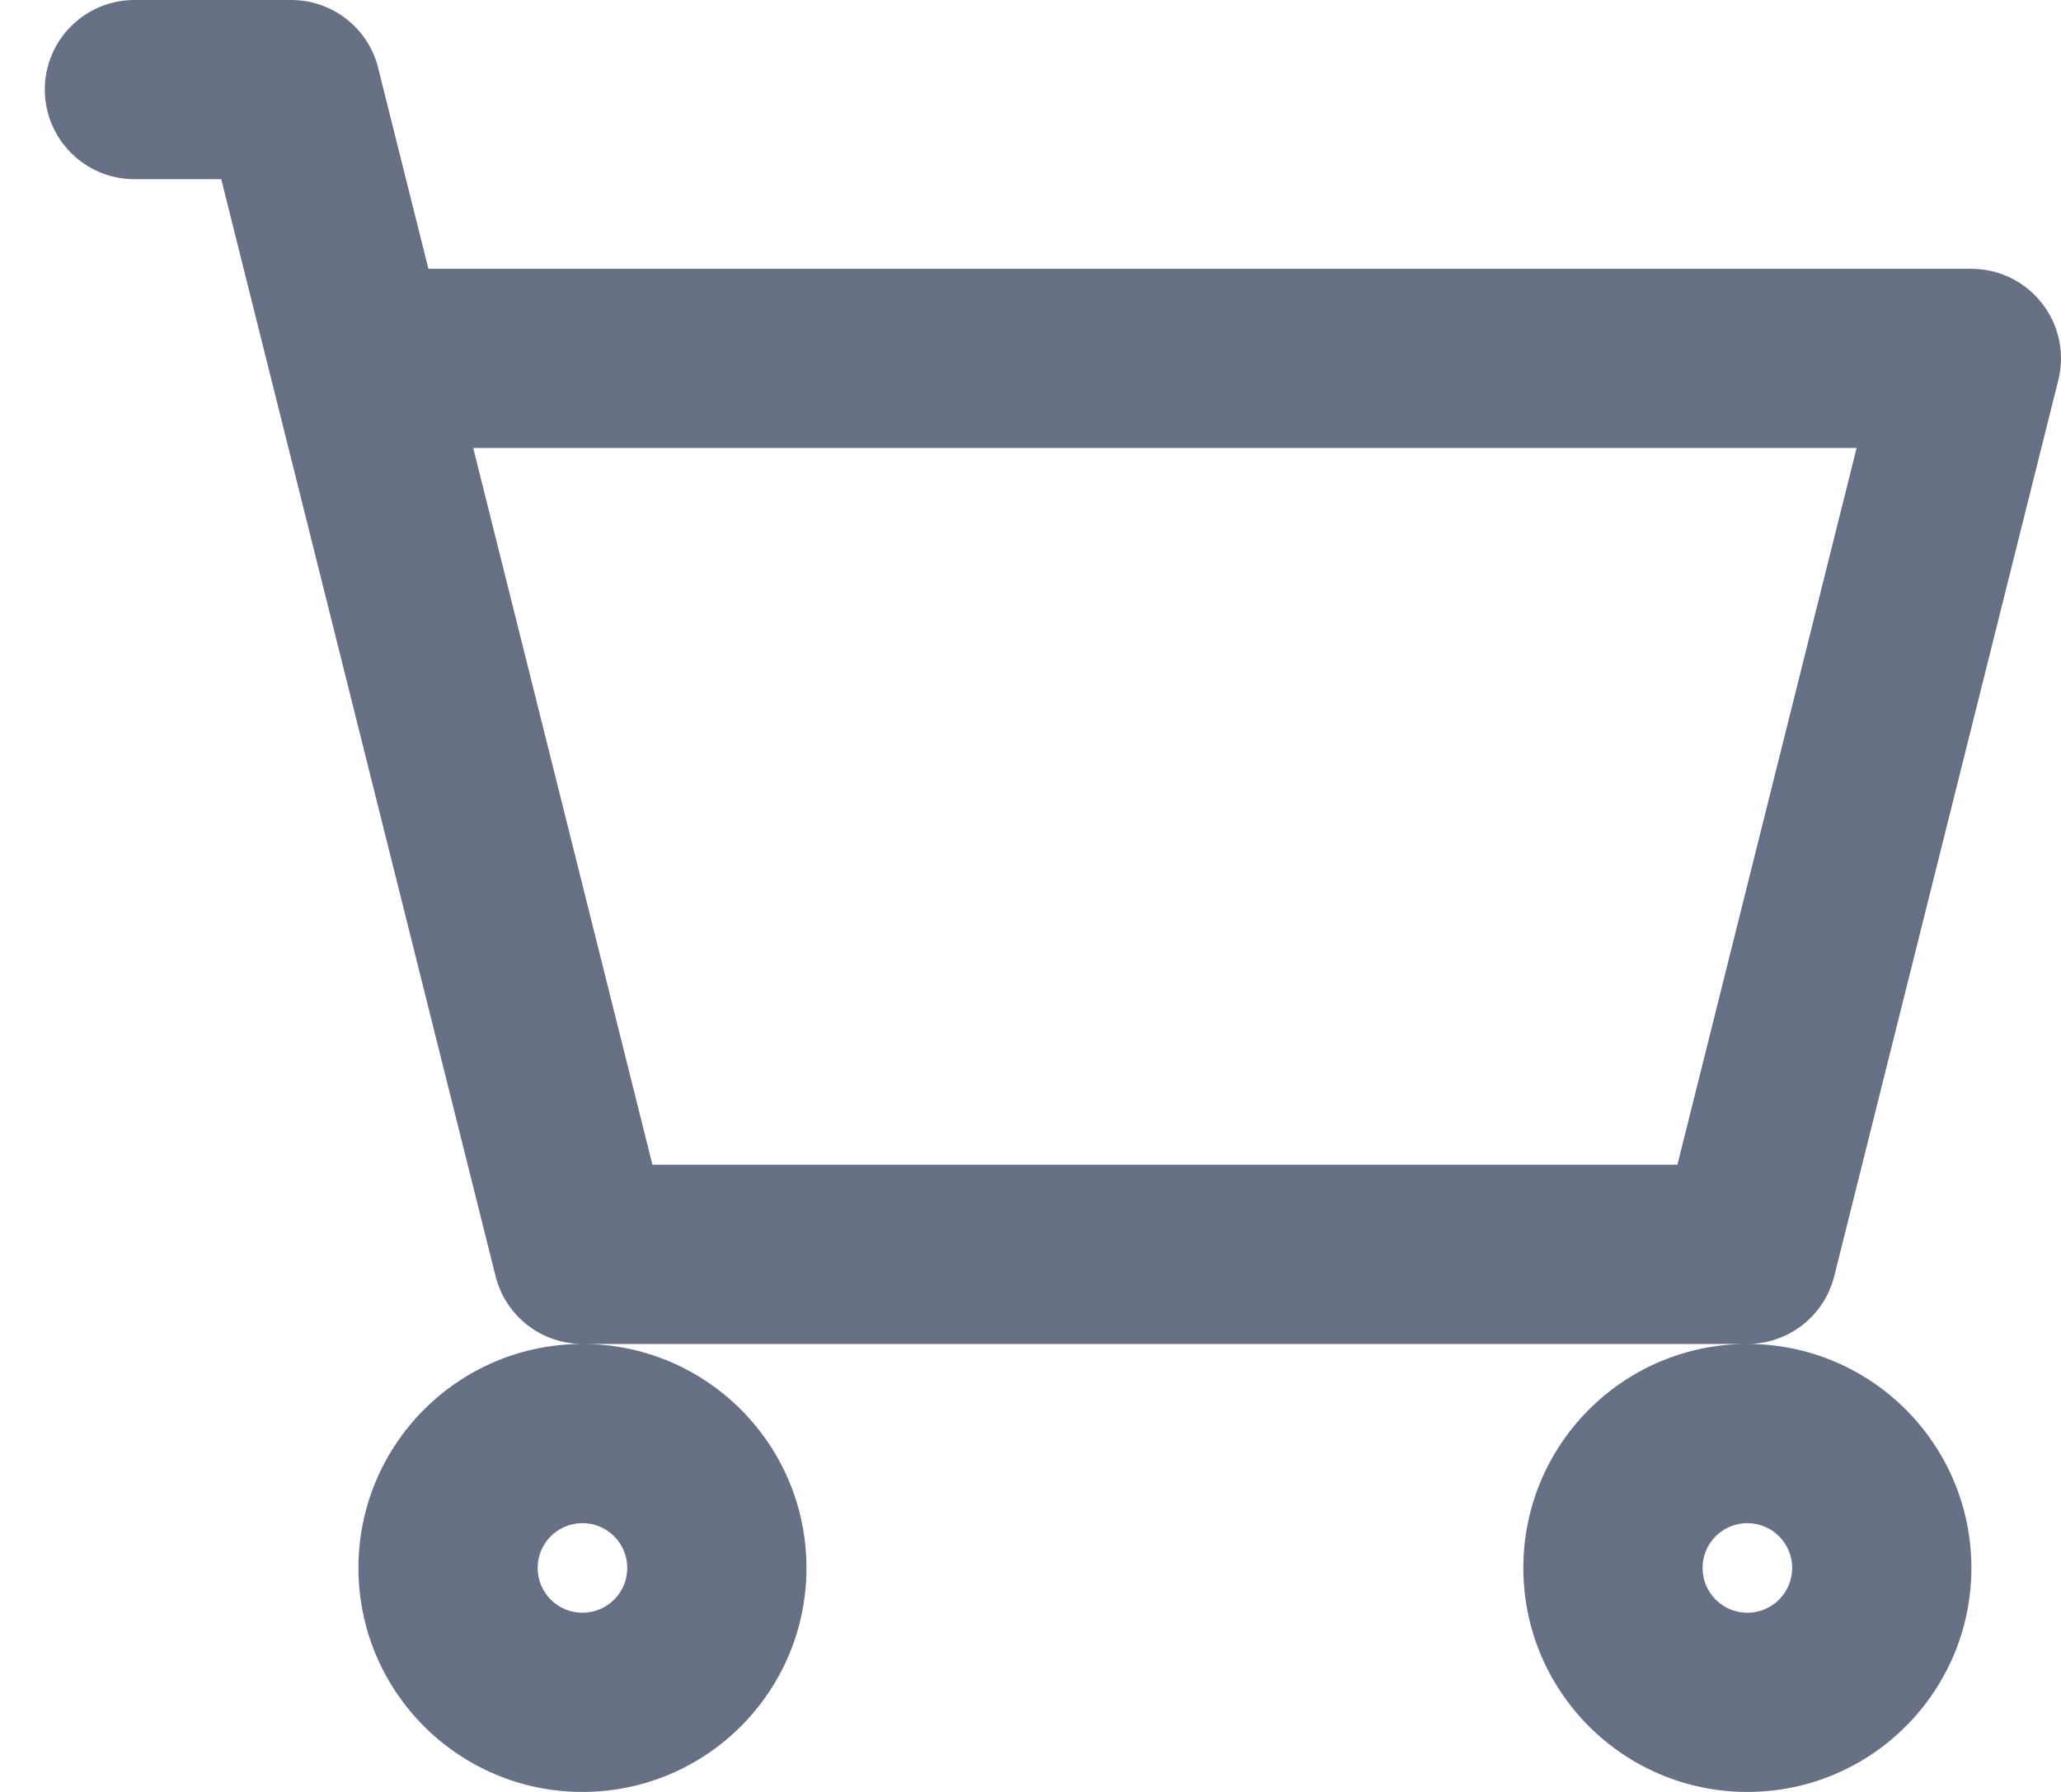 <svg width="23" height="20" viewBox="0 0 23 20" fill="none" xmlns="http://www.w3.org/2000/svg">
<path fill-rule="evenodd" clip-rule="evenodd" d="M0.5 1C0.5 0.448 0.948 0 1.5 0H3.25C3.709 0 4.109 0.312 4.22 0.757L4.781 3H22C22.308 3 22.599 3.142 22.788 3.385C22.978 3.627 23.045 3.944 22.97 4.243L20.47 14.242C20.359 14.688 19.959 15 19.5 15H6.5C6.041 15 5.641 14.688 5.53 14.242L2.469 2H1.5C0.948 2 0.5 1.552 0.5 1ZM6.5 15C5.119 15 4 16.119 4 17.5C4 18.881 5.119 20 6.5 20C7.881 20 9 18.881 9 17.5C9 16.119 7.881 15 6.5 15ZM19.5 15C18.119 15 17 16.119 17 17.5C17 18.881 18.119 20 19.5 20C20.881 20 22 18.881 22 17.5C22 16.119 20.881 15 19.5 15ZM5.281 5L7.281 13H18.719L20.719 5H5.281ZM6.5 17C6.224 17 6 17.224 6 17.5C6 17.776 6.224 18 6.5 18C6.776 18 7 17.776 7 17.5C7 17.224 6.776 17 6.5 17ZM19.5 17C19.224 17 19 17.224 19 17.5C19 17.776 19.224 18 19.5 18C19.776 18 20 17.776 20 17.5C20 17.224 19.776 17 19.5 17Z" fill="#687086"/>
</svg>
